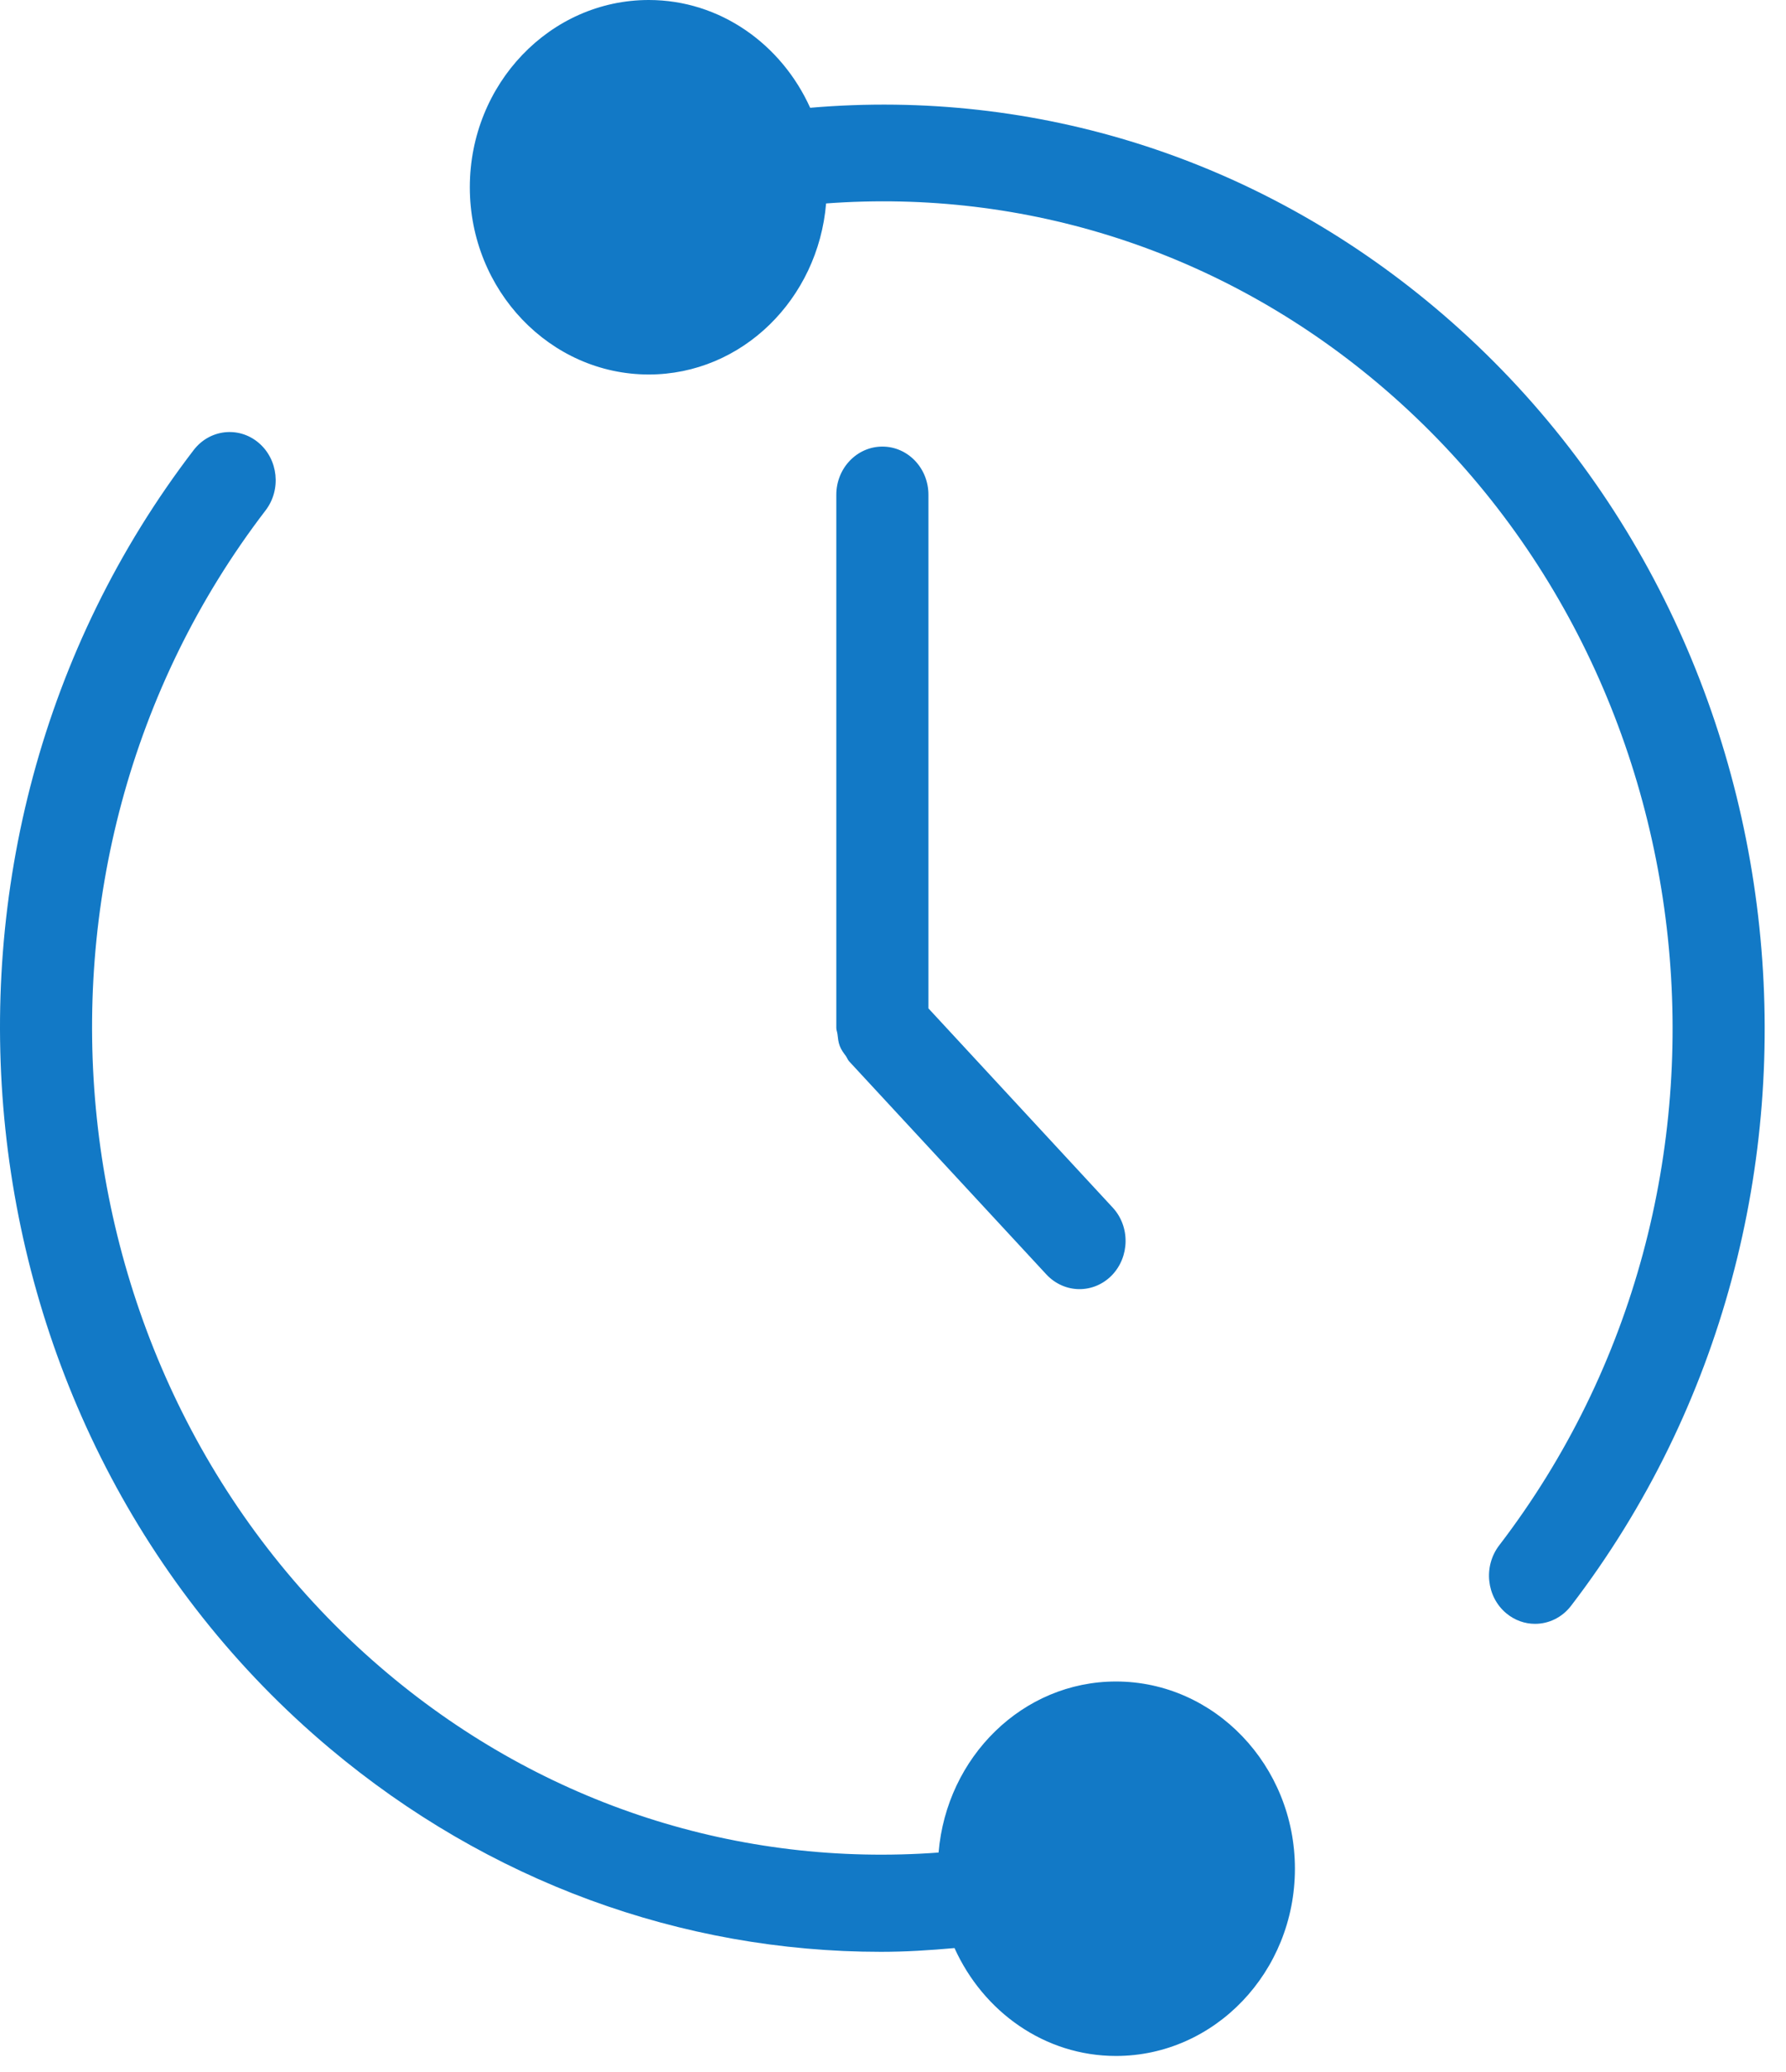 <svg width="50" height="58" viewBox="0 0 50 58" fill="none" xmlns="http://www.w3.org/2000/svg">
<path d="M25.992 28.227V13.85C25.992 13.104 25.416 12.501 24.703 12.501C23.991 12.501 23.413 13.104 23.413 13.85V28.776C23.413 28.837 23.439 28.887 23.445 28.945C23.459 29.058 23.468 29.174 23.51 29.28C23.551 29.388 23.618 29.477 23.683 29.564C23.717 29.614 23.734 29.67 23.775 29.713L29.295 35.676C29.549 35.947 29.884 36.086 30.222 36.086C30.547 36.086 30.87 35.958 31.119 35.707C31.629 35.188 31.645 34.334 31.148 33.8L25.992 28.227Z" fill="#1279C6"/>
<path d="M40.16 8.601C35.201 4.44 29.013 2.474 22.681 3.017C21.879 1.241 20.161 0 18.163 0C15.401 0 13.153 2.35 13.153 5.242C13.153 8.13 15.401 10.483 18.163 10.483C20.775 10.483 22.904 8.37 23.127 5.695C28.709 5.281 34.168 7.033 38.548 10.707C48.07 18.697 49.603 33.3 41.967 43.263C41.524 43.847 41.613 44.696 42.169 45.16C42.406 45.357 42.689 45.455 42.974 45.455C43.352 45.455 43.725 45.284 43.981 44.952C52.505 33.827 50.792 17.52 40.16 8.601Z" fill="#1279C6"/>
<path d="M31.242 47.069C28.629 47.069 26.5 49.182 26.276 51.857C20.693 52.27 15.237 50.522 10.856 46.845C1.334 38.855 -0.201 24.249 7.435 14.287C7.88 13.705 7.791 12.856 7.235 12.39C6.679 11.925 5.868 12.017 5.422 12.598C-3.102 23.721 -1.388 40.03 9.243 48.95C13.665 52.66 19.065 54.636 24.665 54.636C25.347 54.636 26.037 54.592 26.722 54.531C27.525 56.309 29.242 57.551 31.242 57.551C34.005 57.551 36.252 55.2 36.252 52.309C36.252 49.422 34.003 47.069 31.242 47.069Z" fill="#1279C6"/>
</svg>
